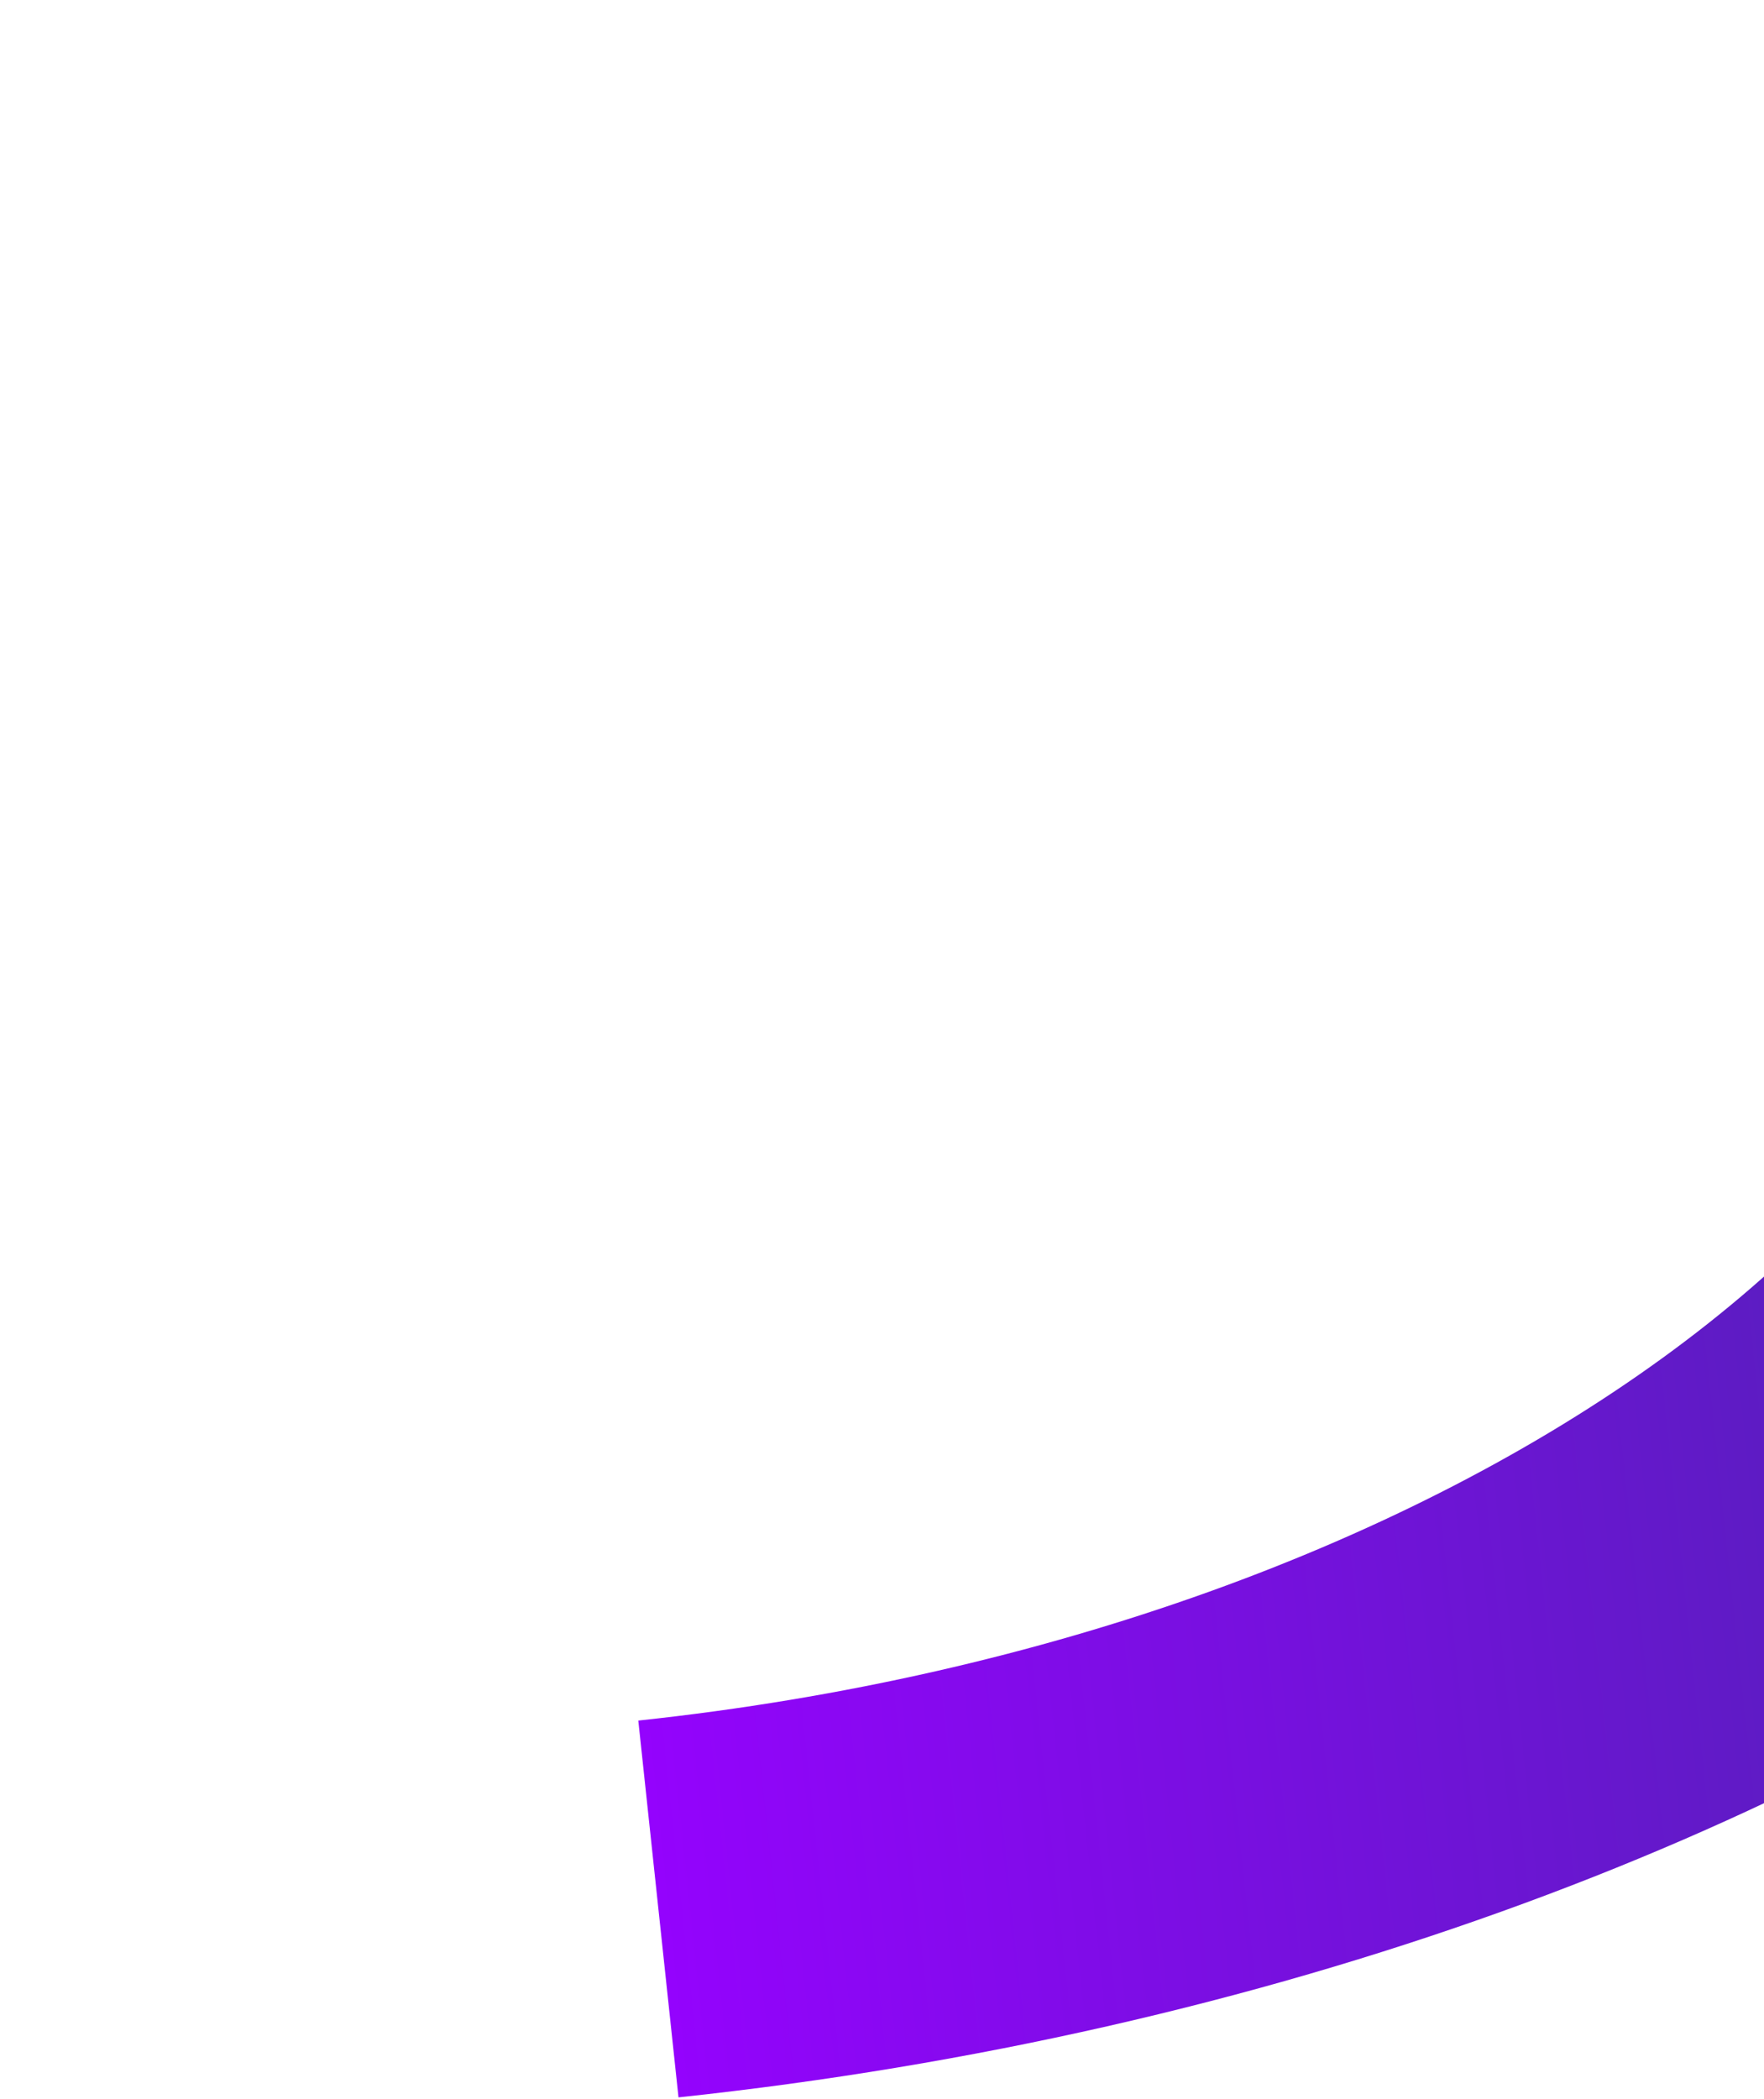 <svg width="1107" height="1317" viewBox="0 0 1107 1317" fill="none" xmlns="http://www.w3.org/2000/svg">
<g filter="url(#filter0_f_1_9)">
<path d="M425.794 1315.87L400.565 1079.47C914.982 1024.57 1307.89 739.676 1276.38 444.422L1688.27 400.466C1733.69 826.111 1167.26 1236.74 425.794 1315.87Z" fill="url(#paint0_linear_1_9)"/>
</g>
<defs>
<filter id="filter0_f_1_9" x="0.565" y="0.466" width="2090.25" height="1715.41" filterUnits="userSpaceOnUse" color-interpolation-filters="sRGB">
<feFlood flood-opacity="0" result="BackgroundImageFix"/>
<feBlend mode="normal" in="SourceGraphic" in2="BackgroundImageFix" result="shape"/>
<feGaussianBlur stdDeviation="200" result="effect1_foregroundBlur_1_9"/>
</filter>
<linearGradient id="paint0_linear_1_9" x1="384.591" y1="929.955" x2="1729.4" y2="786.438" gradientUnits="userSpaceOnUse">
<stop stop-color="#9403FD"/>
<stop offset="1" stop-color="#2E3192"/>
</linearGradient>
</defs>
</svg>
